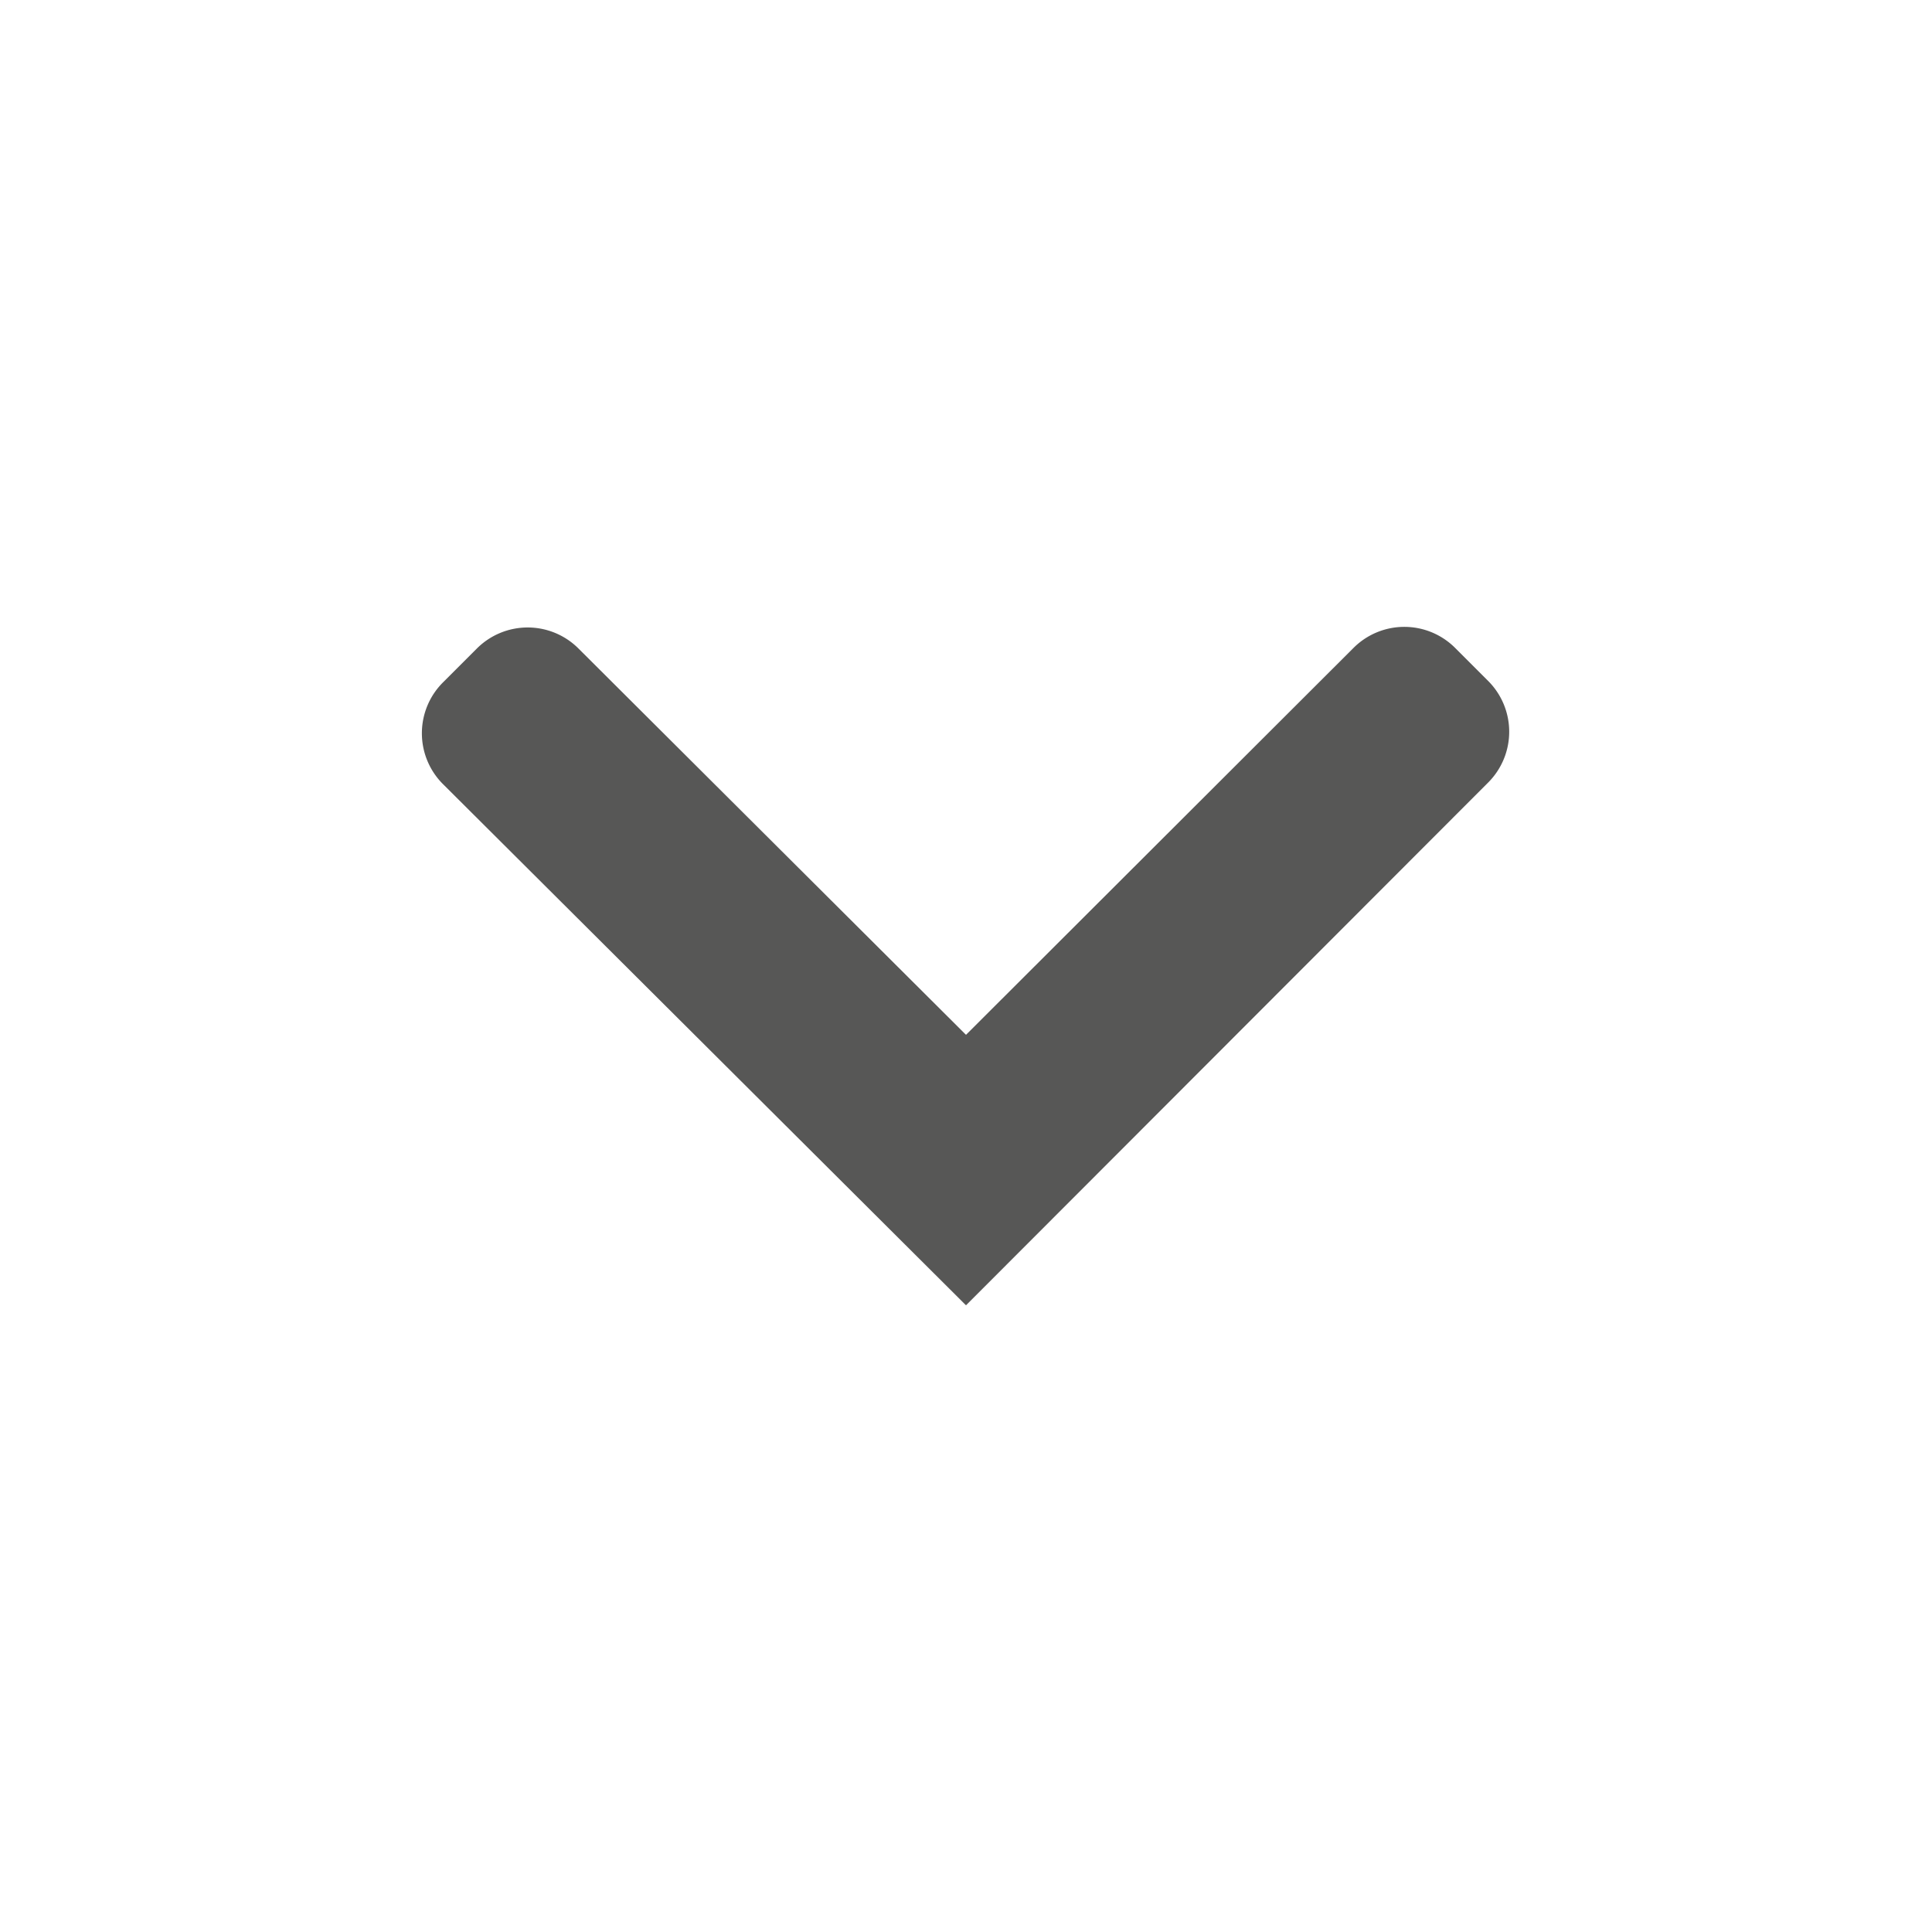 <svg id="Layer_1" data-name="Layer 1" xmlns="http://www.w3.org/2000/svg" xmlns:xlink="http://www.w3.org/1999/xlink" viewBox="0 0 32 32"><defs><style>.cls-1{fill:none;}.cls-2{fill: #575756;fill-rule:evenodd;}.cls-3{clip-path:url(#clip-path);}</style><clipPath id="clip-path"><rect class="cls-1" x="-271.67" y="762.67" width="324" height="290" rx="8" ry="8"/></clipPath></defs><title>Untitled-1</title><path class="cls-2" d="M7.35,11.29l.55-.55a1.19,1.19,0,0,1,1.68,0L16,17.14l6.42-6.41a1.19,1.19,0,0,1,1.68,0l.55.55a1.19,1.19,0,0,1,0,1.68L16,21.62,7.35,13A1.19,1.19,0,0,1,7.35,11.29Z"/></svg>